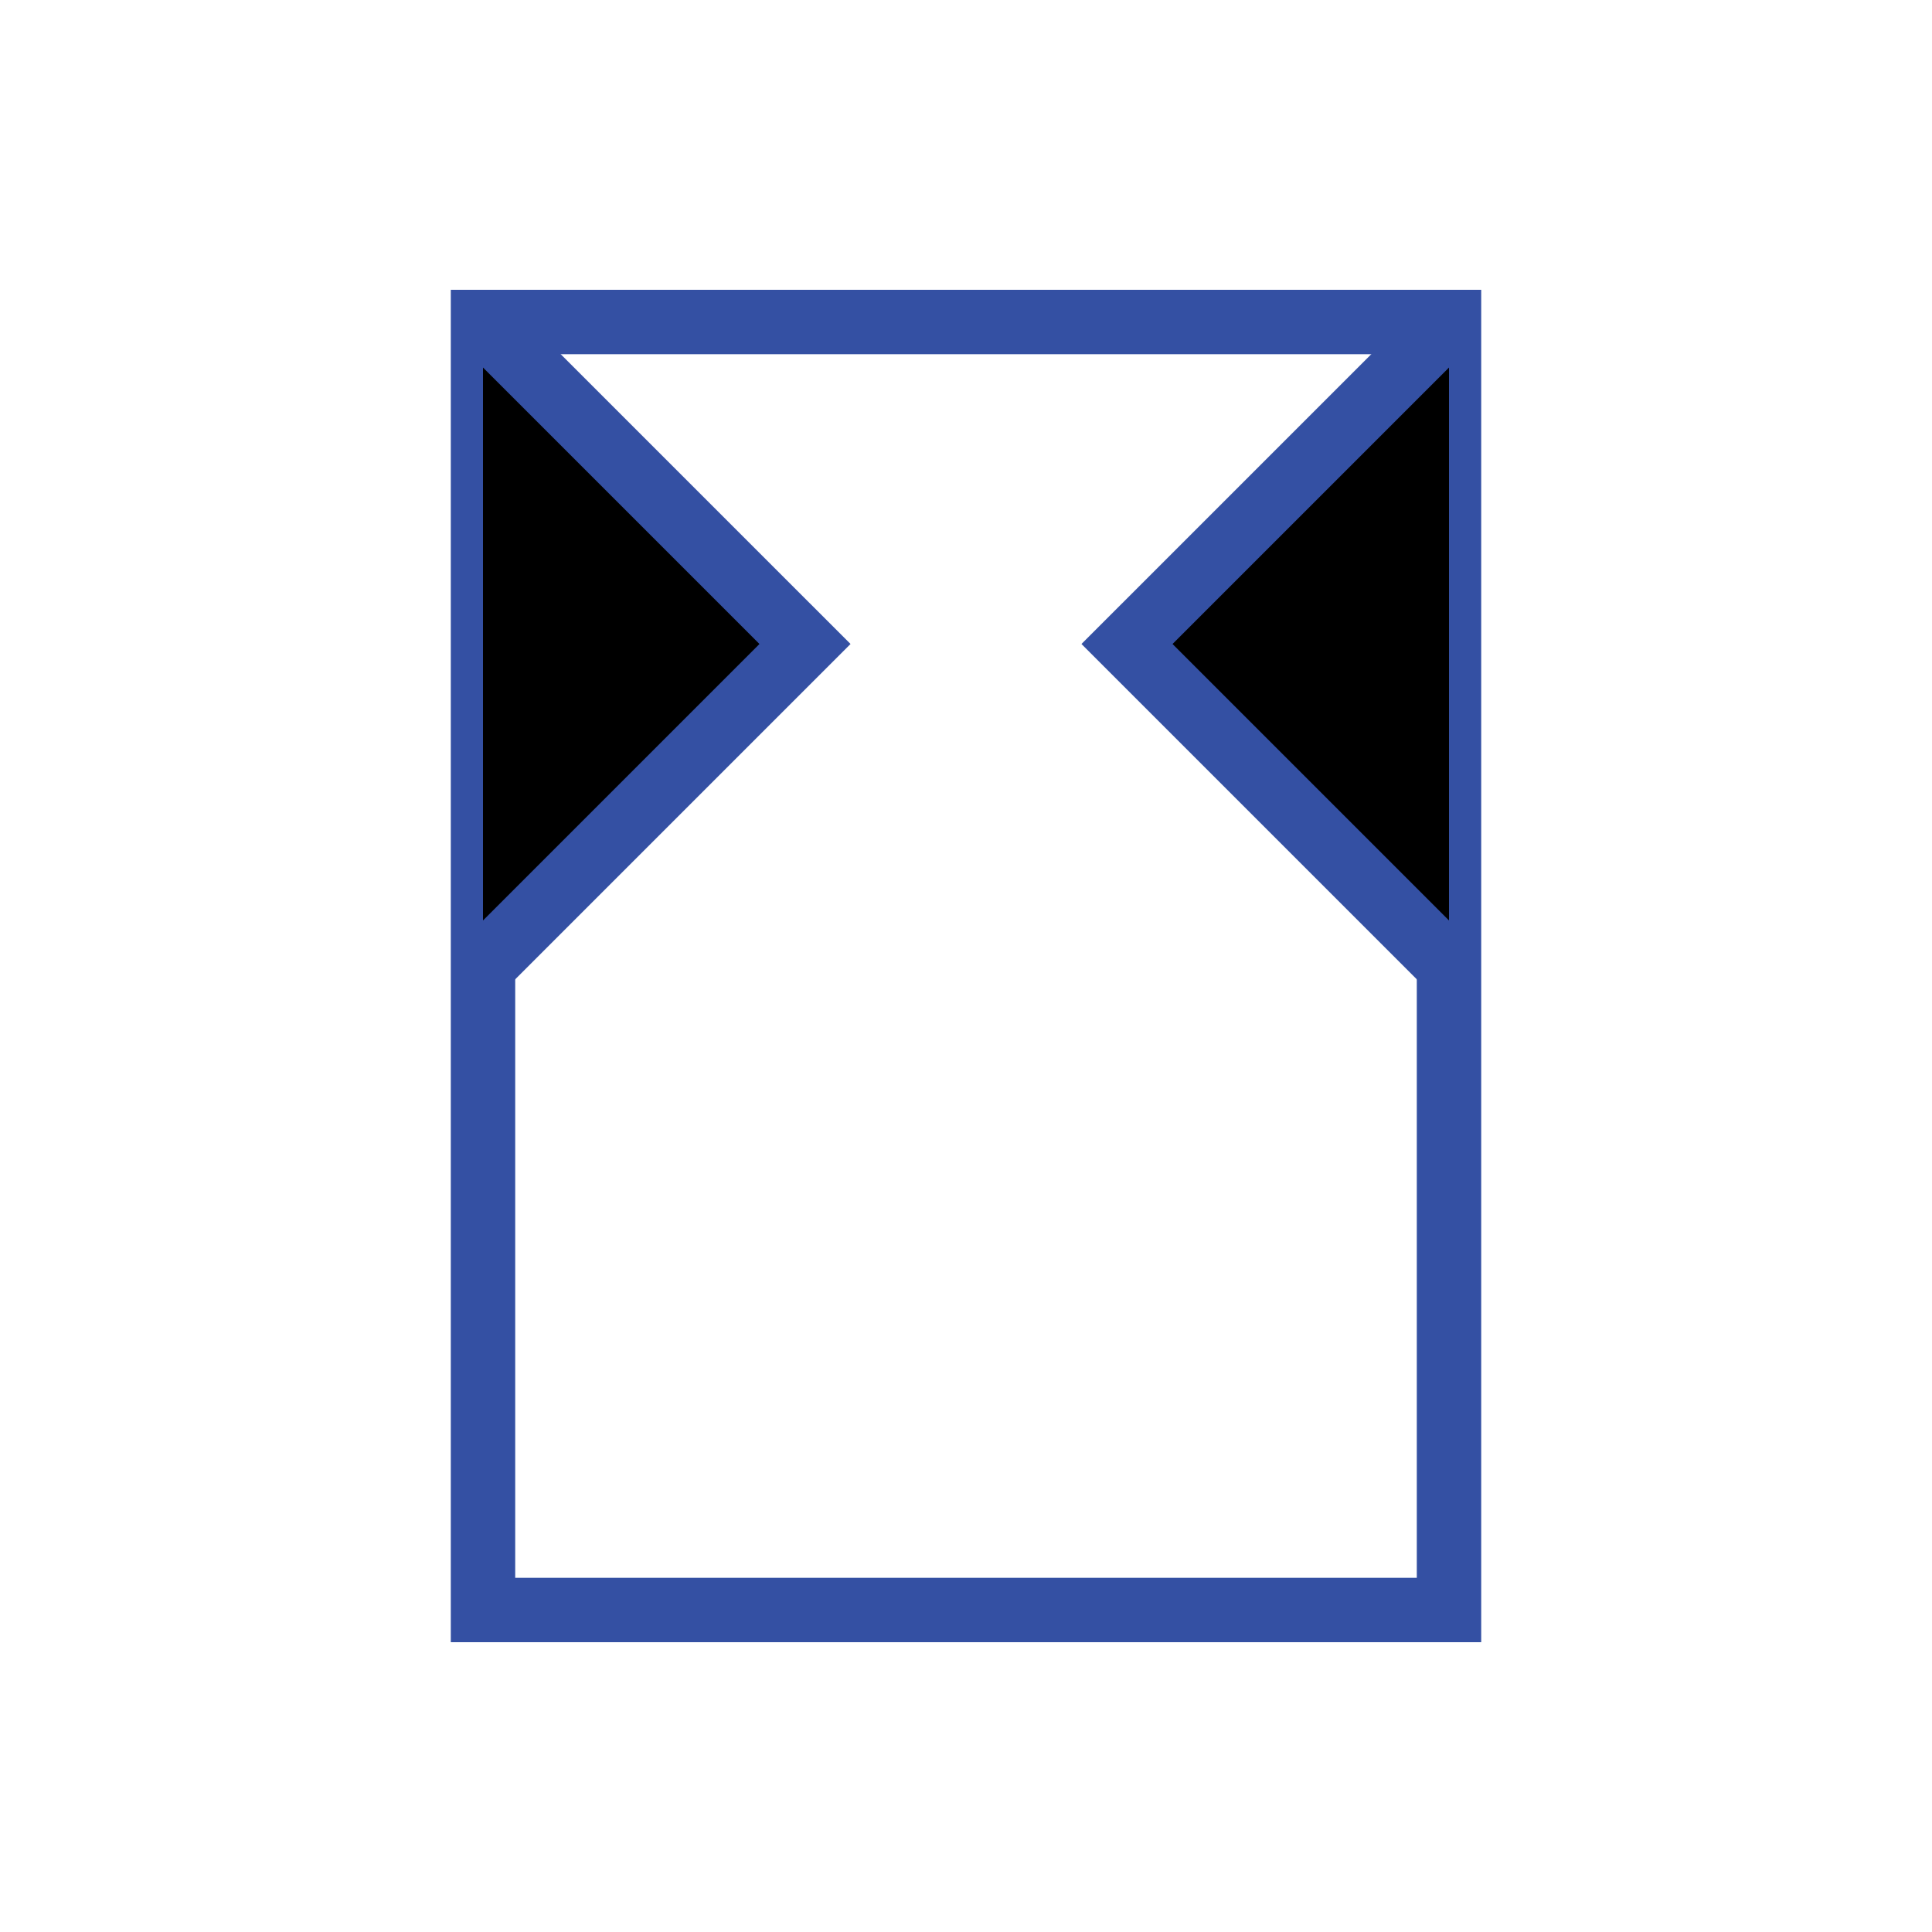 <svg width="60" height="60" viewBox="0 0 60 60" xmlns="http://www.w3.org/2000/svg">
    <rect x="15" y="10" width="30" height="40" stroke="#3450A3" stroke-width="2" fill="none"/>
    <path d="M15 10 L25 20 L15 30" stroke="#3450A3" stroke-width="2"/>
    <path d="M45 10 L35 20 L45 30" stroke="#3450A3" stroke-width="2"/>
</svg>
